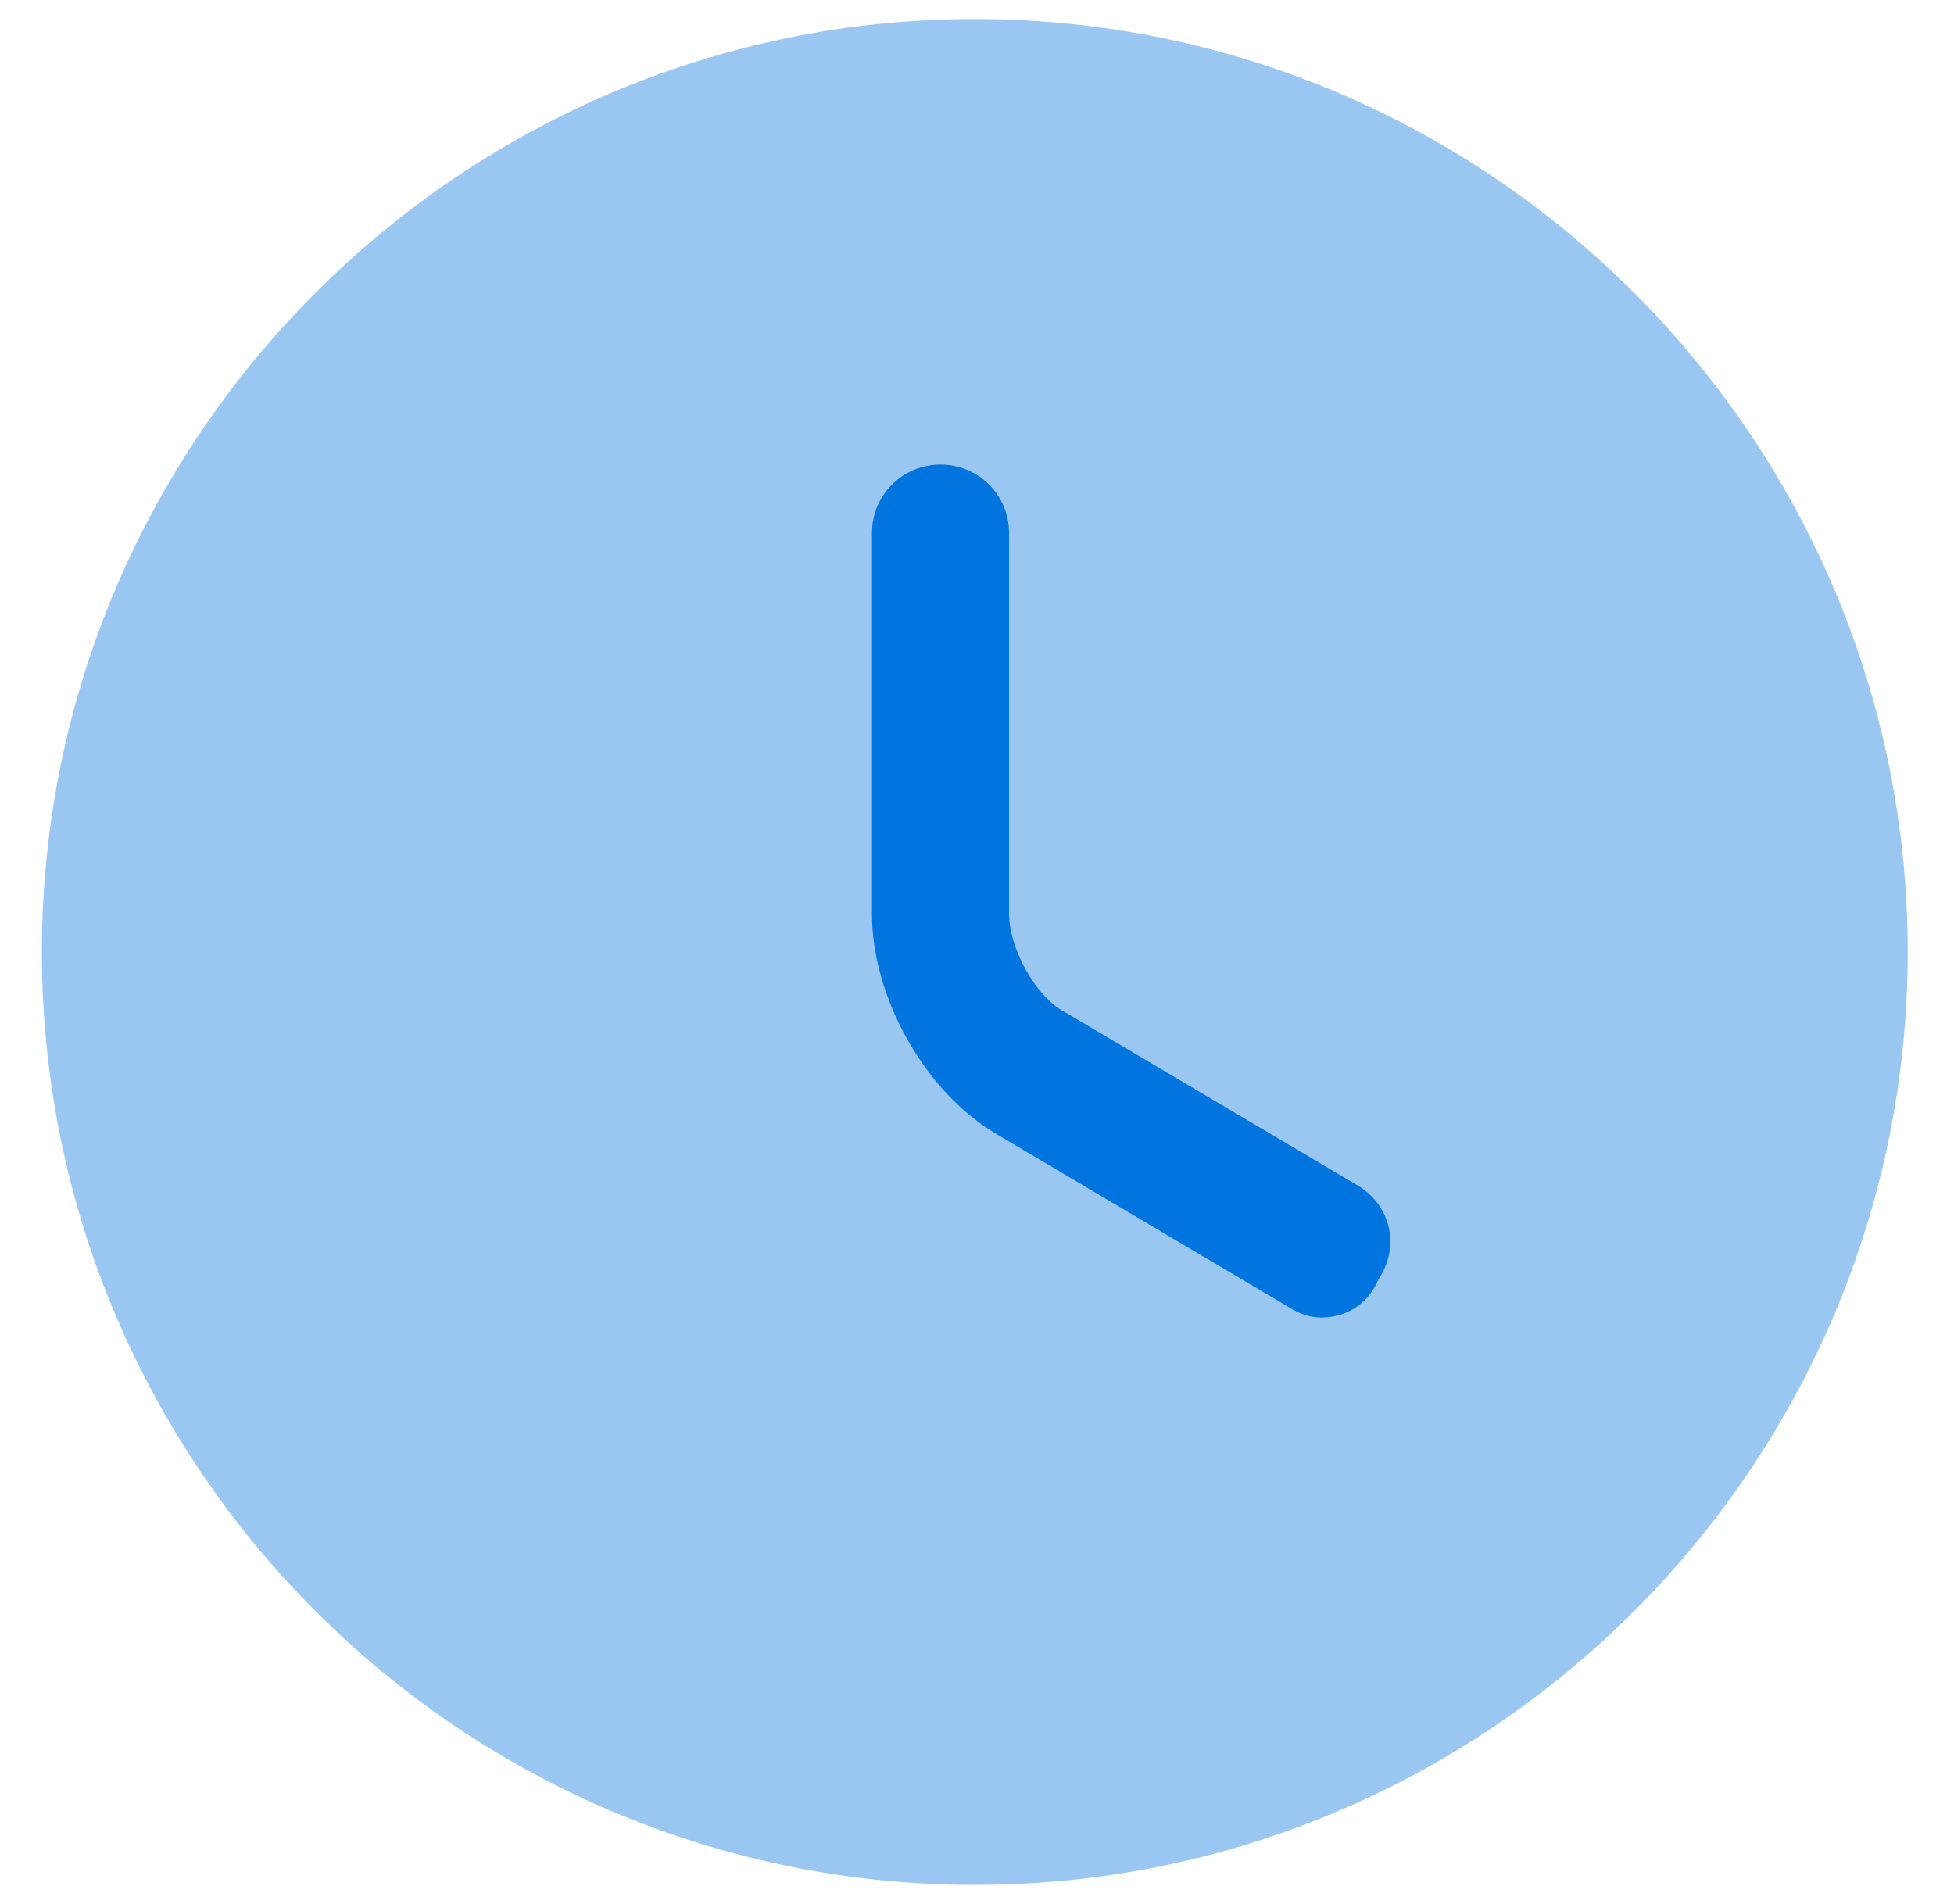 <?xml version="1.0" encoding="UTF-8"?>
<svg xmlns="http://www.w3.org/2000/svg" width="39" height="38" viewBox="0 0 39 38" fill="none">
  <g clip-path="url(#clip0_1_140)">
    <path opacity="0.4" d="M19.456 37.62C29.716 37.62 38.076 29.26 38.076 19C38.076 8.74 29.716 0.38 19.456 0.38C9.196 0.38 0.836 8.74 0.836 19C0.836 29.26 9.196 37.62 19.456 37.62Z" fill="#0074DF"></path>
    <path d="M26.372 26.296C26.144 26.296 25.916 26.22 25.688 26.068L19.912 22.648C18.468 21.812 17.404 19.912 17.404 18.24V10.64C17.404 9.88 18.012 9.272 18.772 9.272C19.532 9.272 20.14 9.88 20.14 10.64V18.24C20.14 18.924 20.672 19.912 21.28 20.216L27.056 23.636C27.74 24.016 27.968 24.852 27.512 25.536C27.284 26.068 26.828 26.296 26.372 26.296Z" fill="#0074DF"></path>
  </g>
  <defs>
    <clipPath id="clip0_1_140">
      <rect width="38.912" height="38" fill="white"></rect>
    </clipPath>
  </defs>
</svg>

